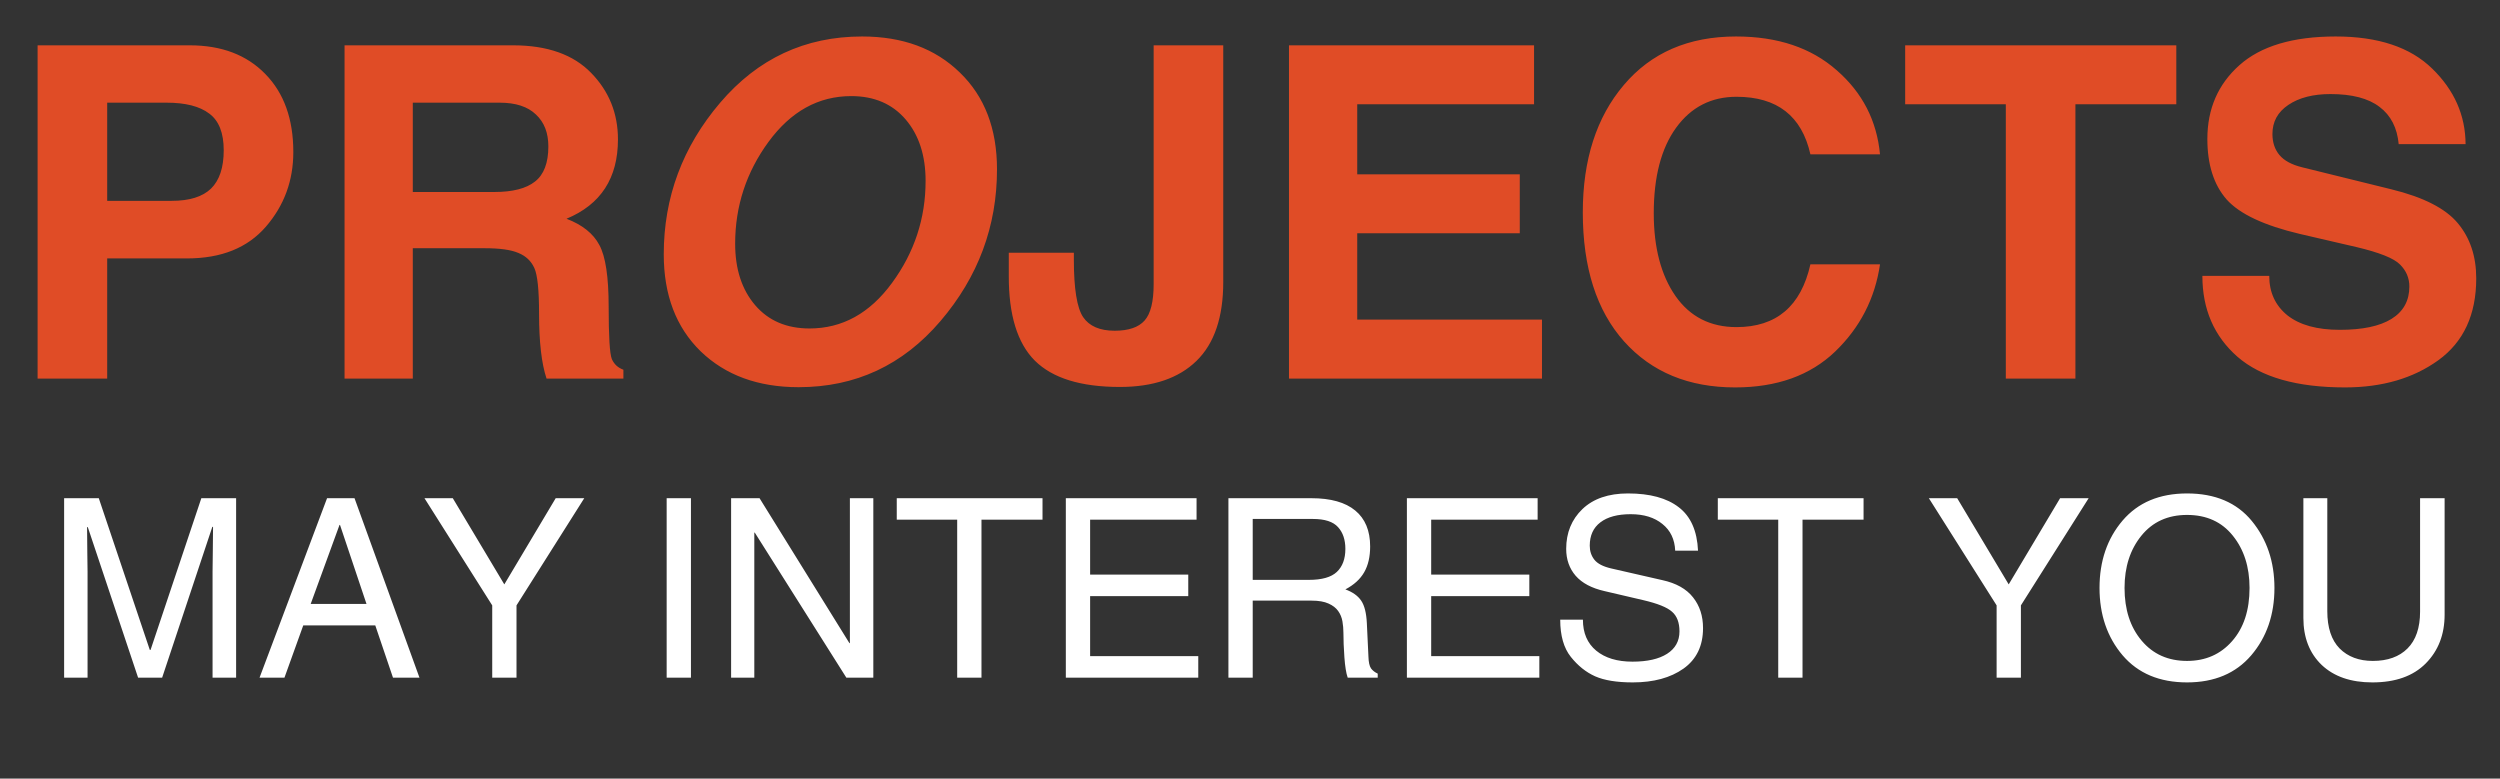 <svg width="350" height="109" viewBox="0 0 350 109" fill="none" xmlns="http://www.w3.org/2000/svg">
<rect x="0" y="0" width="350" height="109" fill="#333333" stroke="none"/>
<path d="M29.758 94.871V80.037C29.758 79.843 29.769 78.897 29.792 77.2C29.815 75.491 29.826 74.346 29.826 73.765H29.724L22.7 94.871H19.333L12.292 73.799H12.19C12.19 74.642 12.201 75.844 12.224 77.405C12.246 78.966 12.258 79.843 12.258 80.037V94.871H8.977V69.749H13.83L20.974 90.991H21.076L28.186 69.749H33.056V94.871H29.758ZM51.308 84.548L47.6 73.491H47.531L43.498 84.548H51.308ZM42.456 87.556L39.824 94.871H36.337L45.788 69.749H49.633L58.725 94.871H55.017L52.539 87.556H42.456ZM72.311 94.871H68.911V84.753L59.426 69.749H63.391L70.603 81.814L77.797 69.749H81.796L72.311 84.753V94.871ZM96.733 94.871H93.332V69.749H96.733V94.871ZM118.984 69.749H122.265V94.871H118.488L105.671 74.568H105.603V94.871H102.355V69.749H106.337L118.916 90.034H118.984V69.749ZM134.006 72.756H125.546V69.749H145.952V72.756H137.407V94.871H134.006V72.756ZM167.758 94.871H149.216V69.749H167.519V72.756H152.617V80.447H166.357V83.455H152.617V91.863H167.758V94.871ZM175.38 81.182H183.242C185.065 81.182 186.369 80.811 187.155 80.071C187.953 79.319 188.352 78.242 188.352 76.841C188.352 75.565 188.01 74.551 187.326 73.799C186.643 73.035 185.469 72.654 183.806 72.654H175.38V81.182ZM175.38 94.871H171.979V69.749H183.601C186.301 69.749 188.346 70.324 189.736 71.475C191.126 72.625 191.821 74.3 191.821 76.499C191.821 77.946 191.542 79.154 190.983 80.122C190.425 81.091 189.548 81.888 188.352 82.515C189.377 82.891 190.118 83.42 190.573 84.104C191.029 84.776 191.291 85.824 191.359 87.249L191.582 91.931C191.604 92.706 191.724 93.253 191.94 93.572C192.168 93.879 192.482 94.124 192.88 94.307V94.871H188.676C188.46 94.244 188.306 93.293 188.215 92.017C188.124 90.741 188.078 89.59 188.078 88.564C188.078 88.052 188.033 87.528 187.941 86.992C187.85 86.457 187.651 85.972 187.343 85.54C187.036 85.107 186.586 84.759 185.993 84.497C185.401 84.224 184.603 84.087 183.601 84.087H175.38V94.871ZM215.507 94.871H196.965V69.749H215.268V72.756H200.366V80.447H214.106V83.455H200.366V91.863H215.507V94.871ZM234.528 77.097C234.46 75.502 233.862 74.255 232.734 73.355C231.617 72.443 230.142 71.987 228.308 71.987C226.462 71.987 225.043 72.369 224.052 73.132C223.061 73.884 222.565 74.972 222.565 76.397C222.565 77.16 222.782 77.815 223.215 78.362C223.648 78.909 224.423 79.313 225.539 79.575L232.717 81.216C234.654 81.637 236.089 82.441 237.023 83.626C237.958 84.799 238.425 86.234 238.425 87.932C238.425 90.416 237.513 92.307 235.69 93.606C233.868 94.893 231.498 95.537 228.581 95.537C226.359 95.537 224.605 95.252 223.317 94.683C222.041 94.113 220.908 93.207 219.917 91.965C218.925 90.724 218.43 88.986 218.43 86.753H221.608C221.608 88.621 222.229 90.068 223.471 91.094C224.713 92.119 226.405 92.632 228.547 92.632C230.62 92.632 232.233 92.267 233.383 91.538C234.545 90.797 235.126 89.749 235.126 88.394C235.126 87.163 234.779 86.246 234.084 85.642C233.4 85.027 232.056 84.486 230.051 84.019L224.633 82.754C222.833 82.344 221.489 81.632 220.6 80.618C219.711 79.592 219.267 78.333 219.267 76.841C219.267 74.585 220.025 72.728 221.54 71.269C223.067 69.811 225.192 69.082 227.915 69.082C230.991 69.082 233.361 69.726 235.024 71.013C236.699 72.289 237.599 74.317 237.724 77.097H234.528ZM248.952 72.756H240.493V69.749H260.898V72.756H252.353V94.871H248.952V72.756ZM282.927 94.871H279.526V84.753L270.041 69.749H274.006L281.218 81.814L288.413 69.749H292.412L282.927 84.753V94.871ZM314.936 82.31C314.936 79.37 314.156 76.932 312.595 74.995C311.045 73.058 308.909 72.09 306.186 72.09C303.497 72.09 301.367 73.058 299.794 74.995C298.222 76.932 297.436 79.37 297.436 82.31C297.436 85.34 298.234 87.801 299.829 89.692C301.424 91.584 303.543 92.529 306.186 92.529C308.772 92.529 310.874 91.606 312.492 89.761C314.121 87.915 314.936 85.431 314.936 82.31ZM318.422 82.31C318.422 86.058 317.34 89.203 315.175 91.743C313.011 94.272 310.014 95.537 306.186 95.537C302.335 95.537 299.327 94.272 297.163 91.743C295.009 89.203 293.933 86.058 293.933 82.31C293.933 78.55 295.009 75.405 297.163 72.876C299.327 70.347 302.335 69.082 306.186 69.082C310.128 69.082 313.153 70.37 315.261 72.944C317.368 75.519 318.422 78.641 318.422 82.31ZM342.246 69.749V86.052C342.246 88.832 341.363 91.111 339.597 92.888C337.842 94.654 335.353 95.537 332.128 95.537C329.121 95.537 326.757 94.722 325.036 93.093C323.327 91.453 322.473 89.259 322.473 86.514V69.749H325.822V85.557C325.822 87.87 326.398 89.613 327.548 90.786C328.71 91.948 330.26 92.529 332.197 92.529C334.27 92.529 335.888 91.948 337.05 90.786C338.224 89.613 338.811 87.892 338.811 85.625V69.749H342.246Z" fill="white"/>
<path d="M24.053 28.117C26.528 28.117 28.359 27.546 29.544 26.403C30.728 25.24 31.321 23.452 31.321 21.04C31.321 18.606 30.644 16.892 29.29 15.898C27.956 14.882 25.968 14.374 23.323 14.374H15.007V28.117H24.053ZM15.007 53H5.264V6.345H26.56C31.003 6.345 34.526 7.678 37.129 10.344C39.753 13.01 41.065 16.66 41.065 21.294C41.065 25.293 39.784 28.773 37.224 31.735C34.664 34.698 30.982 36.179 26.179 36.179H15.007V53ZM69.216 26.879C71.776 26.879 73.67 26.393 74.897 25.419C76.146 24.446 76.77 22.806 76.77 20.5C76.77 18.596 76.188 17.104 75.024 16.025C73.882 14.925 72.189 14.374 69.946 14.374H57.791V26.879H69.216ZM48.237 6.345H71.819C76.622 6.345 80.272 7.635 82.769 10.217C85.265 12.777 86.514 15.877 86.514 19.516C86.514 24.933 84.112 28.636 79.309 30.625C81.531 31.471 83.065 32.698 83.911 34.306C84.779 35.893 85.212 38.771 85.212 42.939C85.212 47.086 85.361 49.53 85.657 50.27C85.974 50.99 86.514 51.487 87.275 51.762V53H76.516C75.818 50.905 75.469 47.88 75.469 43.923C75.469 40.601 75.247 38.464 74.802 37.512C74.358 36.538 73.617 35.84 72.581 35.417C71.565 34.973 69.989 34.751 67.852 34.751H57.791V53H48.237V6.345ZM139.58 23.706C139.58 31.683 136.946 38.76 131.677 44.938C126.409 51.117 119.786 54.206 111.809 54.206C106.139 54.206 101.568 52.535 98.098 49.191C94.649 45.827 92.925 41.299 92.925 35.607C92.925 27.631 95.559 20.553 100.828 14.374C106.096 8.196 112.719 5.107 120.696 5.107C126.366 5.107 130.926 6.789 134.375 10.153C137.845 13.496 139.58 18.014 139.58 23.706ZM119.172 13.454C114.581 13.454 110.719 15.591 107.588 19.865C104.478 24.118 102.922 28.868 102.922 34.116C102.922 37.67 103.853 40.537 105.715 42.717C107.577 44.896 110.116 45.986 113.333 45.986C117.924 45.986 121.775 43.859 124.885 39.606C128.017 35.332 129.583 30.572 129.583 25.324C129.583 21.77 128.652 18.902 126.79 16.723C124.928 14.544 122.389 13.454 119.172 13.454ZM171.255 39.48C171.255 44.41 170.007 48.091 167.51 50.524C165.013 52.958 161.437 54.174 156.782 54.174C151.323 54.174 147.356 52.947 144.88 50.493C142.426 48.038 141.209 44.071 141.23 38.591V35.385H150.339V36.337C150.339 40.421 150.773 43.108 151.641 44.399C152.508 45.669 153.979 46.303 156.052 46.303C157.999 46.303 159.395 45.827 160.242 44.875C161.088 43.923 161.511 42.23 161.511 39.797V6.345H171.255V39.48ZM214.768 14.597H190.012V24.404H212.769V32.656H190.012V44.748H215.879V53H180.459V6.345H214.768V14.597ZM253.457 21.611C252.251 16.236 248.802 13.549 243.11 13.549C239.577 13.549 236.763 14.988 234.668 17.866C232.573 20.743 231.526 24.742 231.526 29.863C231.526 34.666 232.542 38.527 234.573 41.447C236.604 44.346 239.45 45.795 243.11 45.795C248.696 45.795 252.145 42.865 253.457 37.004H263.201C262.502 41.786 260.408 45.859 256.917 49.223C253.425 52.566 248.76 54.238 242.92 54.238C236.403 54.238 231.219 52.09 227.368 47.795C223.517 43.478 221.592 37.459 221.592 29.736C221.592 22.351 223.507 16.406 227.336 11.899C231.166 7.371 236.403 5.107 243.047 5.107C248.866 5.107 253.563 6.683 257.139 9.836C260.736 12.967 262.756 16.892 263.201 21.611H253.457ZM290.559 53H280.815V14.597H266.724V6.345H304.683V14.597H290.559V53ZM317.695 38.623C317.695 40.929 318.542 42.77 320.234 44.145C321.948 45.499 324.392 46.176 327.566 46.176C330.74 46.176 333.152 45.669 334.802 44.653C336.474 43.616 337.31 42.103 337.31 40.114C337.31 38.929 336.876 37.903 336.008 37.036C335.162 36.168 333.131 35.353 329.915 34.592L321.98 32.751C316.965 31.566 313.548 29.958 311.729 27.927C309.93 25.874 309.031 23.05 309.031 19.453C309.031 15.242 310.522 11.804 313.506 9.138C316.51 6.451 321.007 5.107 326.995 5.107C332.94 5.107 337.447 6.609 340.515 9.614C343.604 12.618 345.16 16.141 345.181 20.183H335.818C335.606 17.898 334.718 16.162 333.152 14.977C331.586 13.771 329.29 13.168 326.265 13.168C323.831 13.168 321.864 13.676 320.361 14.692C318.88 15.686 318.14 17.041 318.14 18.754C318.14 19.939 318.468 20.923 319.124 21.706C319.779 22.489 320.837 23.06 322.297 23.42L334.771 26.498C339.277 27.599 342.388 29.186 344.102 31.259C345.815 33.312 346.672 35.883 346.672 38.972C346.672 44.05 344.906 47.869 341.372 50.429C337.86 52.968 333.501 54.238 328.296 54.238C321.567 54.238 316.553 52.81 313.252 49.953C309.972 47.075 308.333 43.299 308.333 38.623H317.695Z" fill="#E04C26"/>
</svg>
